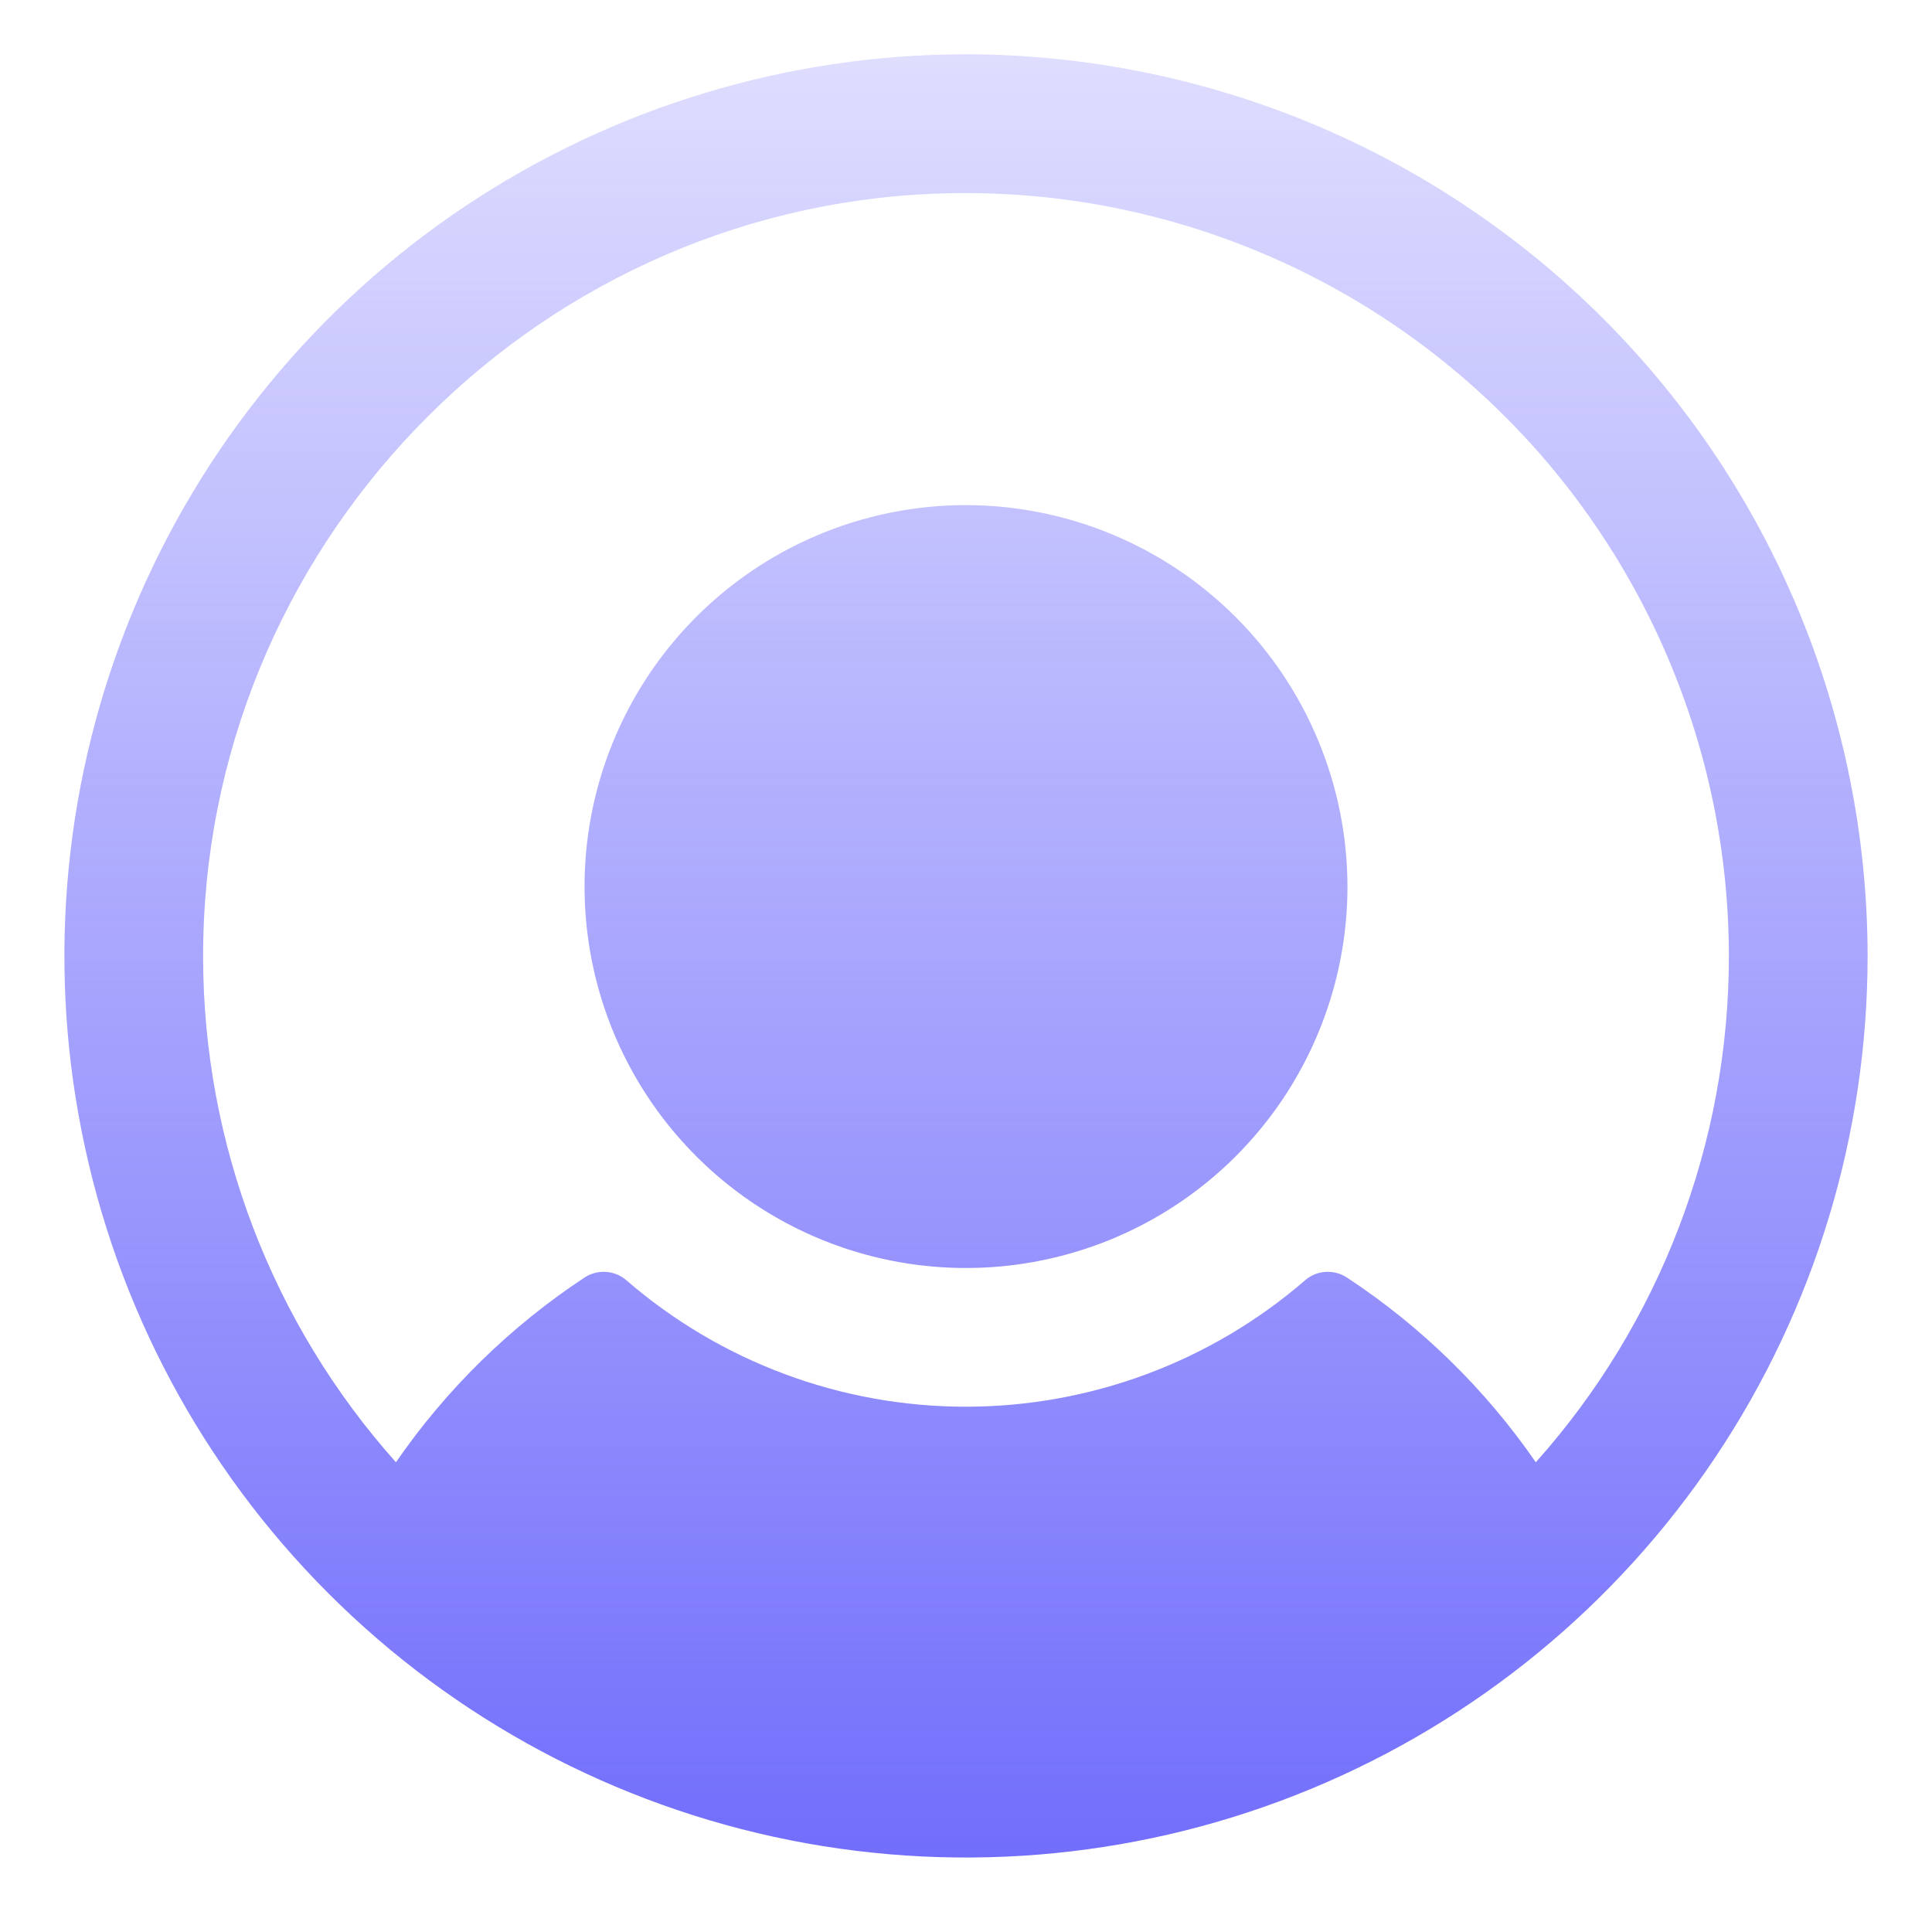 <svg width="45" height="45" viewBox="0 0 45 45" fill="none" xmlns="http://www.w3.org/2000/svg">
<path d="M31.385 20.65C31.385 22.407 30.863 24.125 29.887 25.586C28.911 27.047 27.523 28.186 25.9 28.858C24.276 29.53 22.49 29.706 20.767 29.364C19.043 29.021 17.46 28.175 16.218 26.932C14.975 25.69 14.129 24.107 13.786 22.383C13.443 20.66 13.619 18.873 14.292 17.25C14.964 15.626 16.103 14.239 17.564 13.262C19.025 12.286 20.743 11.765 22.5 11.765C24.855 11.768 27.114 12.705 28.779 14.37C30.445 16.036 31.382 18.294 31.385 20.65ZM43.5 22.265C43.5 26.419 42.268 30.479 39.961 33.932C37.653 37.386 34.374 40.077 30.536 41.667C26.699 43.256 22.477 43.672 18.403 42.862C14.329 42.051 10.588 40.051 7.651 37.114C4.714 34.178 2.714 30.436 1.904 26.362C1.093 22.288 1.509 18.066 3.099 14.229C4.688 10.392 7.38 7.112 10.833 4.804C14.287 2.497 18.347 1.265 22.5 1.265C28.068 1.271 33.406 3.485 37.343 7.422C41.28 11.359 43.494 16.697 43.5 22.265ZM40.269 22.265C40.267 19.873 39.782 17.507 38.843 15.307C37.905 13.107 36.533 11.119 34.809 9.461C33.085 7.804 31.044 6.511 28.808 5.66C26.573 4.809 24.189 4.418 21.799 4.51C12.289 4.878 4.705 12.799 4.731 22.316C4.74 26.648 6.338 30.826 9.222 34.059C10.396 32.356 11.888 30.895 13.615 29.756C13.763 29.659 13.938 29.613 14.114 29.625C14.29 29.636 14.457 29.705 14.591 29.821C16.786 31.72 19.591 32.765 22.494 32.765C25.396 32.765 28.202 31.72 30.397 29.821C30.53 29.705 30.698 29.636 30.874 29.625C31.05 29.613 31.225 29.659 31.372 29.756C33.102 30.894 34.596 32.355 35.772 34.059C38.67 30.815 40.271 26.616 40.269 22.265Z" fill="url(#paint0_linear_2116_7856)"/>
<defs>
<linearGradient id="paint0_linear_2116_7856" x1="22.5" y1="-11.335" x2="22.5" y2="43.265" gradientUnits="userSpaceOnUse">
<stop stop-color="#726EFC" stop-opacity="0"/>
<stop offset="1" stop-color="#726EFC"/>
</linearGradient>
</defs>
</svg>
